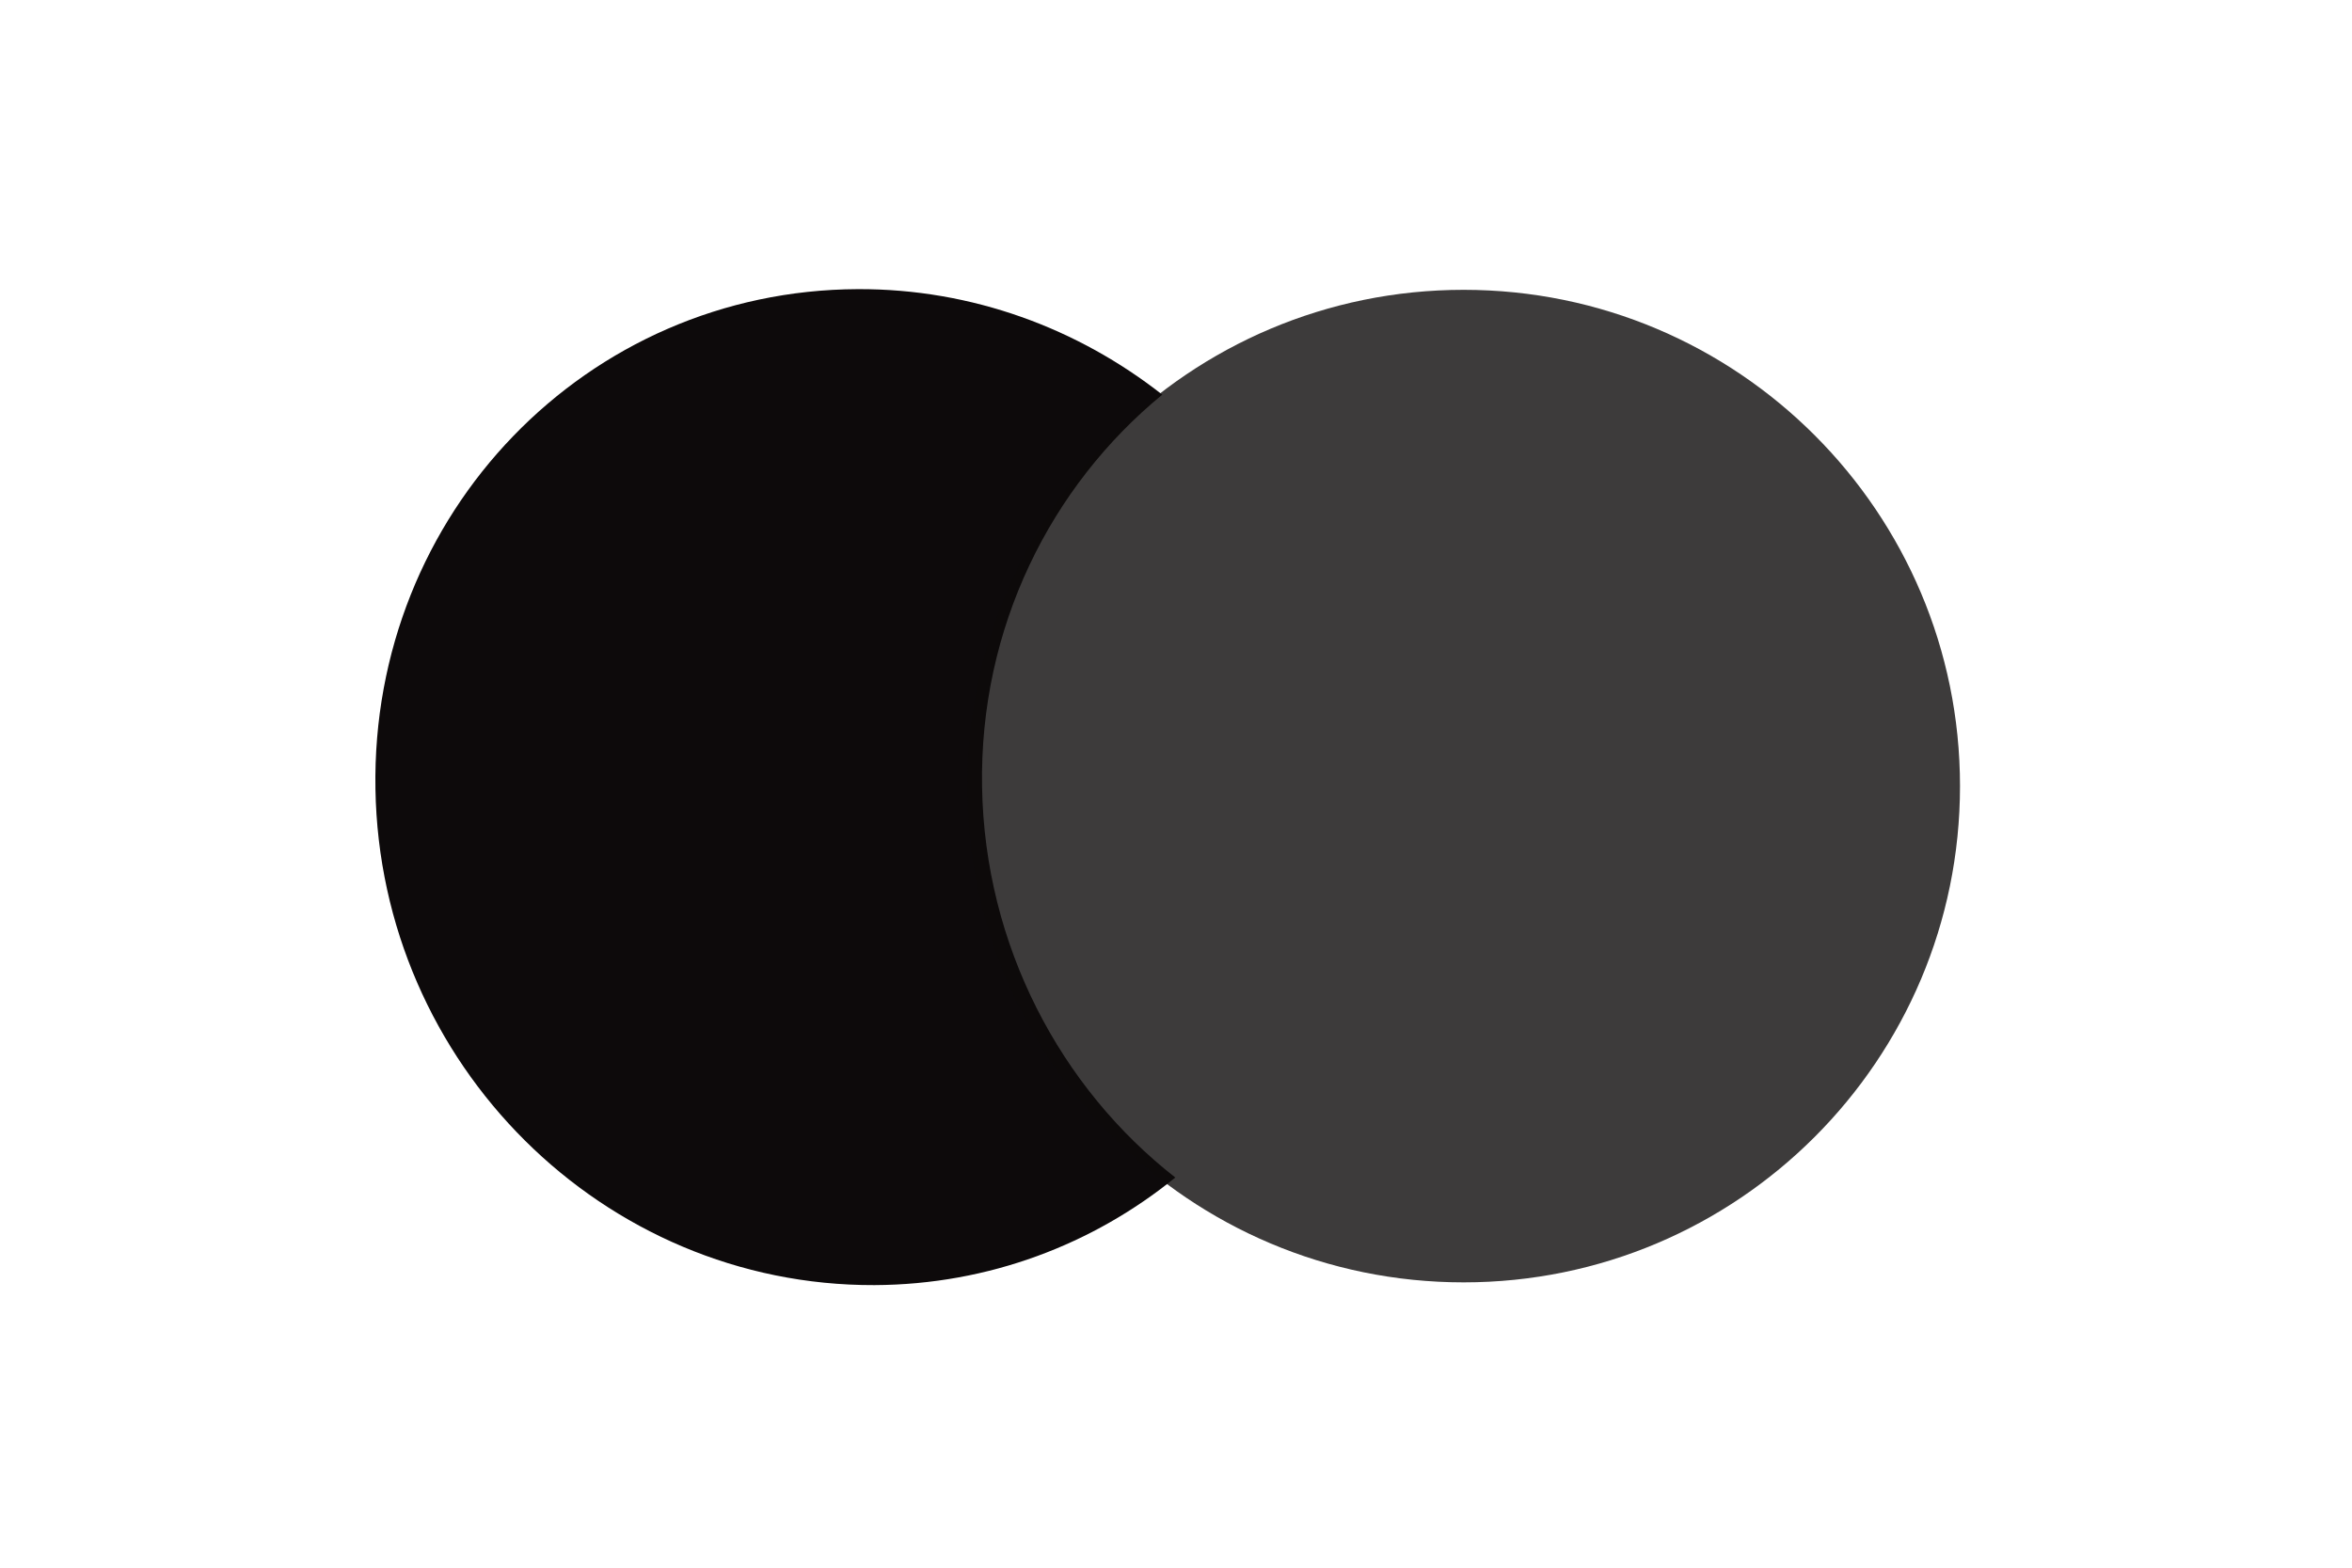 <?xml version="1.0" encoding="UTF-8"?> <svg xmlns="http://www.w3.org/2000/svg" width="24" height="16" viewBox="0 0 24 16" fill="none"><path d="M10.021 8.029C9.994 6.406 10.721 4.963 11.86 4.028C11 3.353 9.922 2.947 8.754 2.951C5.986 2.961 3.784 5.241 3.831 8.051C3.877 10.86 6.155 13.125 8.923 13.116C10.091 13.111 11.156 12.698 11.993 12.018C10.823 11.104 10.048 9.653 10.021 8.029Z" fill="#0D0A0B"></path><path opacity="0.8" d="M20 8.023C20 10.82 17.732 13.088 14.935 13.088C12.137 13.088 9.87 10.82 9.87 8.023C9.87 5.226 12.137 2.958 14.935 2.958C17.732 2.958 20 5.226 20 8.023Z" fill="#0D0A0B"></path></svg> 